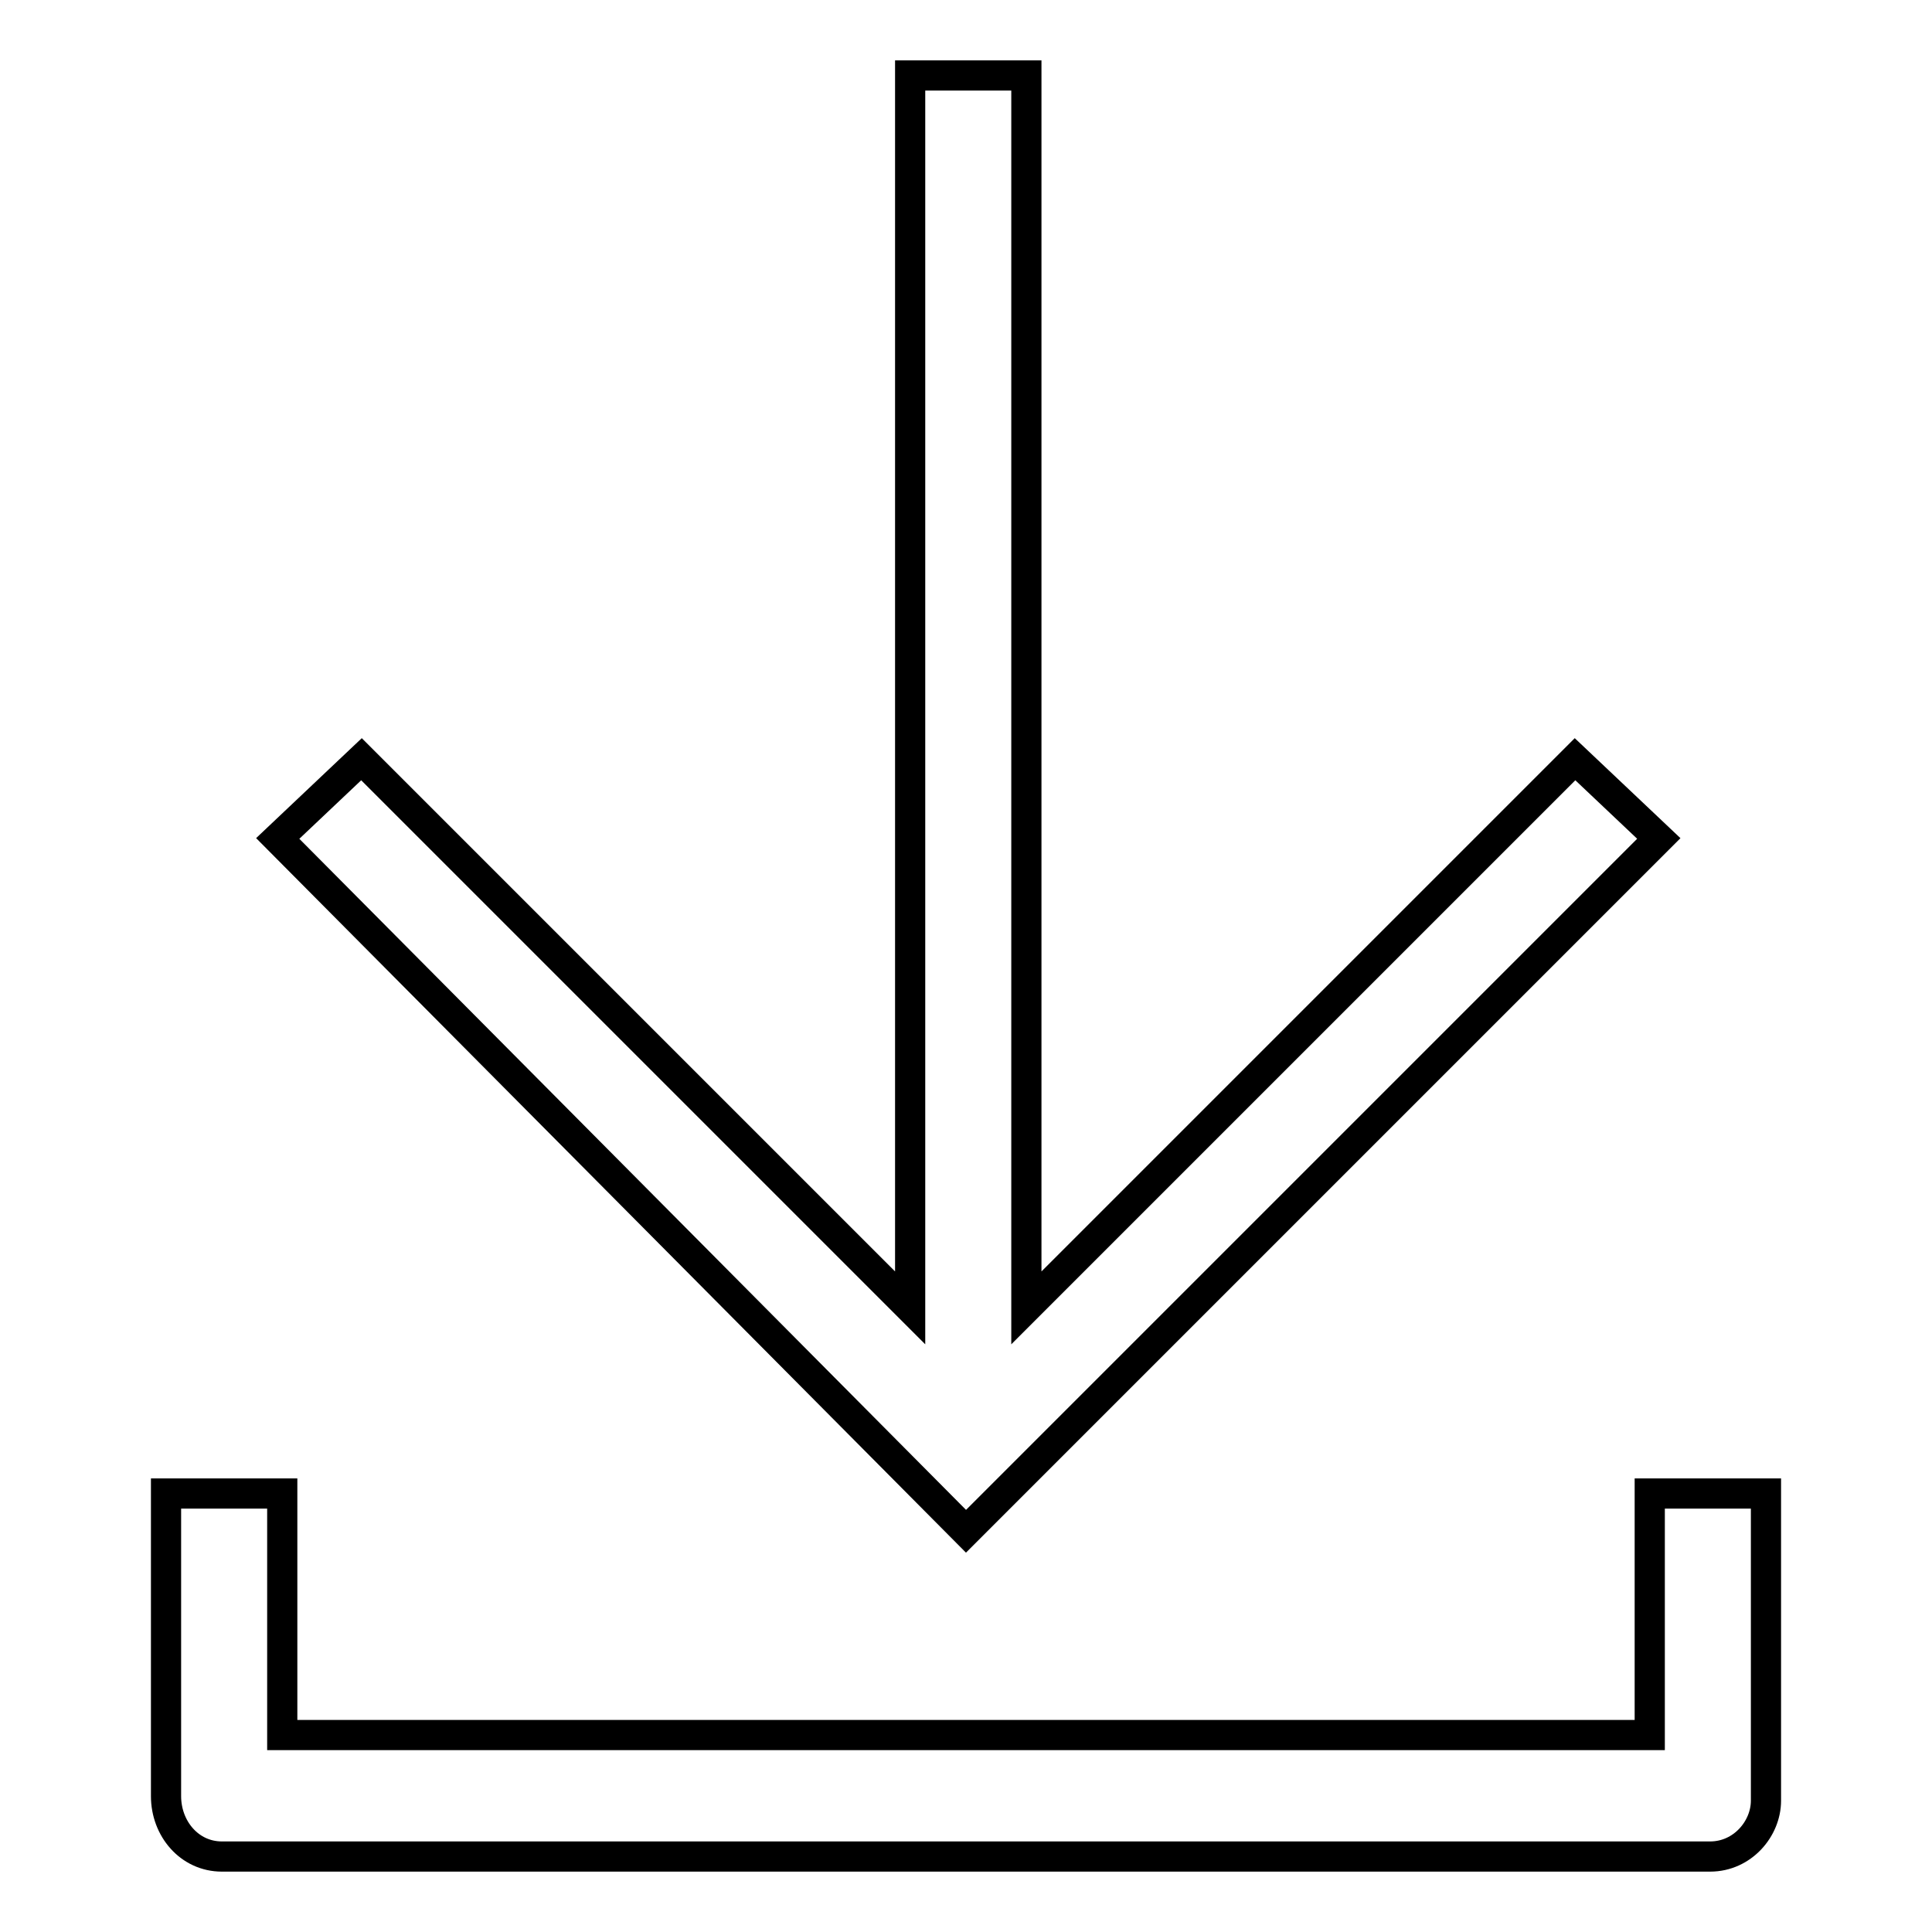 <?xml version="1.0" encoding="utf-8"?>
<!-- Svg Vector Icons : http://www.onlinewebfonts.com/icon -->
<!DOCTYPE svg PUBLIC "-//W3C//DTD SVG 1.1//EN" "http://www.w3.org/Graphics/SVG/1.1/DTD/svg11.dtd">
<svg version="1.1" xmlns="http://www.w3.org/2000/svg" xmlns:xlink="http://www.w3.org/1999/xlink" x="0px" y="0px" viewBox="0 0 256 256" enable-background="new 0 0 256 256" xml:space="preserve">
<g> <path stroke-width="4" fill-opacity="0" stroke="#000000"  d="M29.4,246h197.2c4.3,0,7.4-3.7,7.4-7.4v-40.7h-15.4v32H37.4v-32H22V238C22,242.3,25.1,246,29.4,246z"/> <path stroke-width="4" fill-opacity="0" stroke="#000000"  d="M219.8,111.1l-11.1-10.5L136,173.3V10h-15.4v163.3l-72.7-72.7l-11.1,10.5l91.2,91.8L219.8,111.1z"/></g>
</svg>